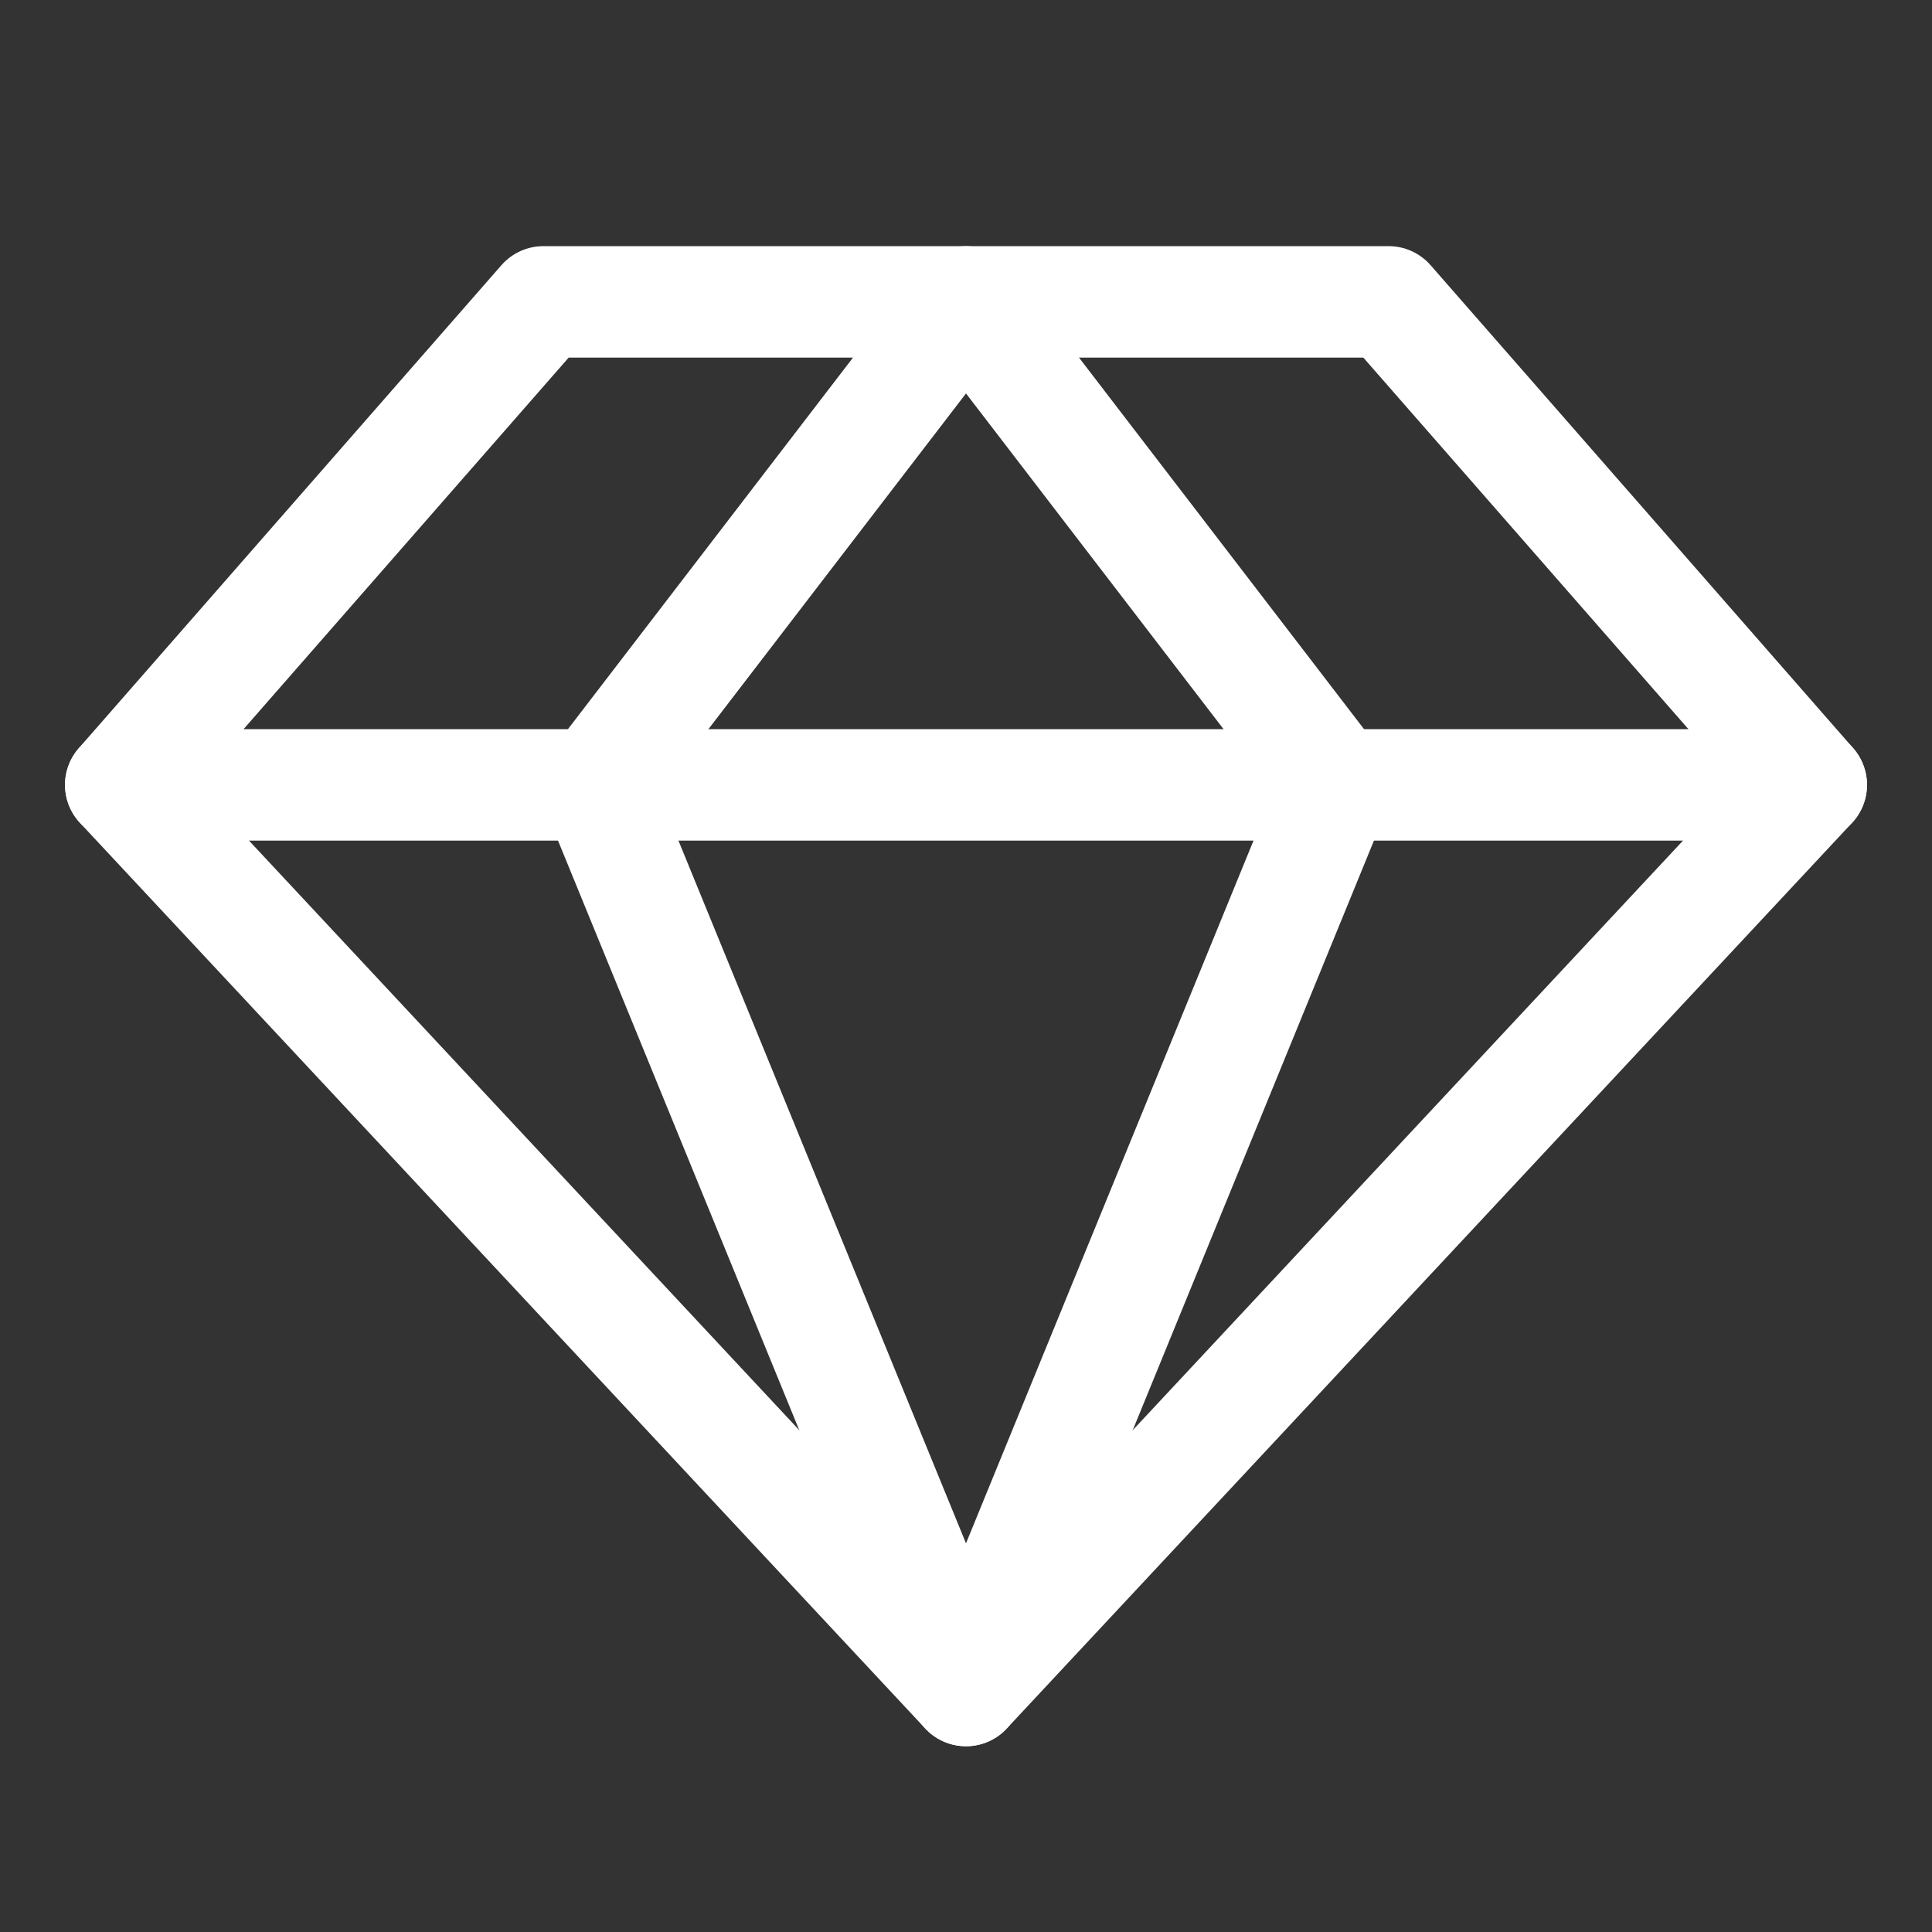 <svg
  width="52"
  height="52"
  viewBox="0 0 52 52"
  fill="none"
  xmlns="http://www.w3.org/2000/svg"
>
  <rect x="0" y="0" width="52" height="52" fill="#333333" stroke="none"/>
  <path
    d="M14.625 8.125H37.375L48.75 21.125L26 45.5L3.25 21.125L14.625 8.125Z"
    stroke="white"
    stroke-width="3"
    stroke-linecap="round"
    stroke-linejoin="round"
  />
  <path
    d="M35.973 21.125L26 45.5L16.026 21.125L26 8.125L35.973 21.125Z"
    stroke="white"
    stroke-width="3"
    stroke-linecap="round"
    stroke-linejoin="round"
  />
  <path
    d="M3.25 21.125H48.75"
    stroke="white"
    stroke-width="3"
    stroke-linecap="round"
    stroke-linejoin="round"
  />
</svg>
